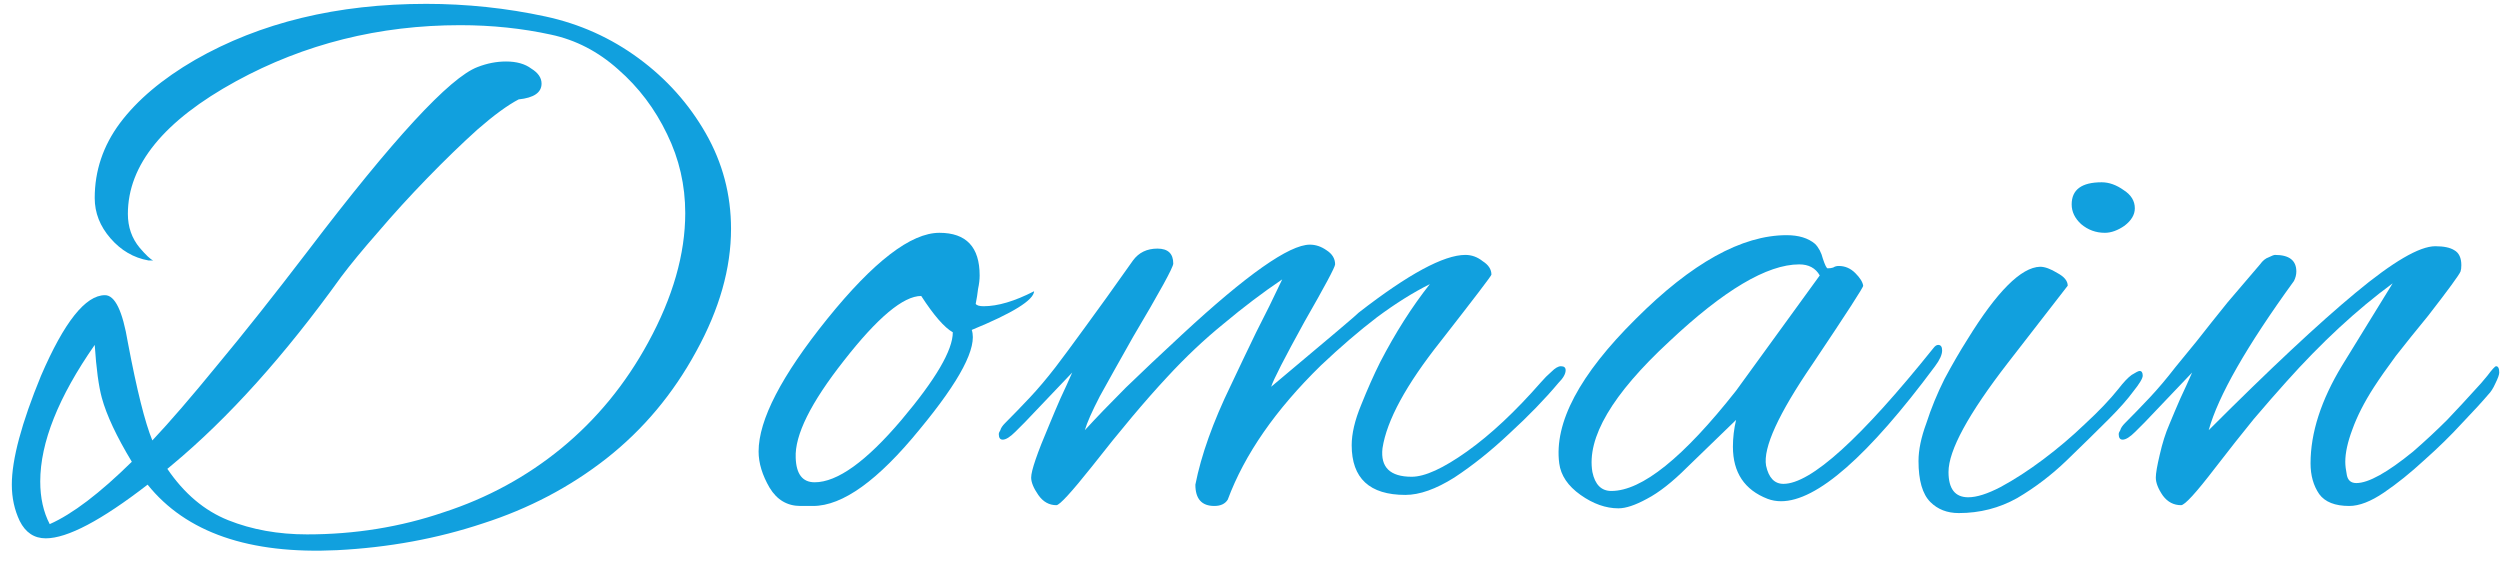 <svg width="114" height="26" viewBox="0 0 114 26" fill="none" xmlns="http://www.w3.org/2000/svg">
<path d="M107.125 23.072C106.477 23.072 106.021 22.892 105.757 22.532C105.493 22.148 105.361 21.68 105.361 21.128C105.361 19.736 105.841 18.248 106.801 16.664L109.105 12.92C107.473 14.12 105.853 15.62 104.245 17.42C103.813 17.9 103.321 18.464 102.769 19.112C102.241 19.76 101.653 20.504 101.005 21.344C100.141 22.472 99.625 23.036 99.457 23.036C99.121 23.036 98.845 22.892 98.629 22.604C98.413 22.292 98.305 22.016 98.305 21.776C98.305 21.584 98.365 21.236 98.485 20.732C98.605 20.204 98.749 19.748 98.917 19.364C99.085 18.956 99.253 18.56 99.421 18.176C99.613 17.768 99.793 17.372 99.961 16.988L97.801 19.256C97.753 19.304 97.609 19.448 97.369 19.688C97.129 19.928 96.937 20.048 96.793 20.048C96.673 20.048 96.613 19.964 96.613 19.796C96.613 19.748 96.637 19.688 96.685 19.616C96.709 19.52 96.781 19.412 96.901 19.292C97.261 18.932 97.633 18.548 98.017 18.14C98.401 17.732 98.797 17.264 99.205 16.736C99.421 16.472 99.745 16.076 100.177 15.548C100.609 14.996 101.077 14.408 101.581 13.784C102.109 13.16 102.601 12.584 103.057 12.056C103.177 11.888 103.309 11.78 103.453 11.732C103.597 11.66 103.693 11.624 103.741 11.624C104.389 11.624 104.713 11.876 104.713 12.38C104.713 12.524 104.677 12.668 104.605 12.812C102.445 15.788 101.149 18.056 100.717 19.616C103.501 16.832 105.733 14.744 107.413 13.352C109.117 11.936 110.329 11.228 111.049 11.228C111.433 11.228 111.721 11.288 111.913 11.408C112.129 11.528 112.237 11.756 112.237 12.092C112.237 12.212 112.225 12.308 112.201 12.38C112.129 12.548 111.637 13.22 110.725 14.396C110.173 15.068 109.681 15.68 109.249 16.232C108.841 16.784 108.505 17.264 108.241 17.672C107.809 18.344 107.485 18.98 107.269 19.58C107.053 20.156 106.945 20.648 106.945 21.056C106.945 21.224 106.969 21.428 107.017 21.668C107.065 21.908 107.209 22.028 107.449 22.028C108.001 22.028 108.865 21.548 110.041 20.588C110.593 20.108 111.109 19.628 111.589 19.148C112.069 18.644 112.525 18.152 112.957 17.672C113.053 17.576 113.209 17.396 113.425 17.132C113.641 16.844 113.773 16.7 113.821 16.7C113.917 16.7 113.965 16.796 113.965 16.988C113.965 17.084 113.905 17.252 113.785 17.492C113.689 17.708 113.581 17.876 113.461 17.996C113.197 18.308 112.801 18.74 112.273 19.292C111.769 19.844 111.193 20.408 110.545 20.984C109.921 21.56 109.309 22.052 108.709 22.46C108.109 22.868 107.581 23.072 107.125 23.072Z" fill="#11A0DE"/>
<path d="M95.98 10.616C95.572 10.616 95.212 10.484 94.9 10.22C94.612 9.956 94.468 9.656 94.468 9.32C94.468 8.648 94.924 8.312 95.836 8.312C96.172 8.312 96.508 8.432 96.844 8.672C97.18 8.888 97.348 9.164 97.348 9.5C97.348 9.788 97.192 10.052 96.88 10.292C96.568 10.508 96.268 10.616 95.98 10.616ZM89.32 23.396C88.792 23.396 88.36 23.228 88.024 22.892C87.664 22.532 87.484 21.908 87.484 21.02C87.484 20.516 87.604 19.94 87.844 19.292C88.06 18.62 88.336 17.948 88.672 17.276C89.032 16.604 89.38 16.004 89.716 15.476C91.06 13.292 92.164 12.188 93.028 12.164C93.244 12.164 93.508 12.26 93.82 12.452C94.132 12.62 94.288 12.812 94.288 13.028C94.288 13.028 93.376 14.204 91.552 16.556C89.752 18.884 88.852 20.54 88.852 21.524C88.852 22.292 89.152 22.676 89.752 22.676C90.136 22.676 90.628 22.52 91.228 22.208C91.852 21.872 92.5 21.452 93.172 20.948C93.844 20.444 94.48 19.904 95.08 19.328C95.704 18.752 96.208 18.224 96.592 17.744C96.832 17.432 97.036 17.216 97.204 17.096C97.396 16.976 97.516 16.916 97.564 16.916C97.66 16.916 97.708 16.988 97.708 17.132C97.708 17.252 97.564 17.492 97.276 17.852C97.012 18.212 96.64 18.632 96.16 19.112C95.584 19.688 94.948 20.312 94.252 20.984C93.556 21.656 92.8 22.232 91.984 22.712C91.168 23.168 90.28 23.396 89.32 23.396Z" fill="#11A0DE"/>
<path d="M73.801 23.18C73.225 23.18 72.649 22.976 72.073 22.568C71.497 22.16 71.173 21.68 71.101 21.128C70.861 19.28 72.025 17.084 74.593 14.54C77.137 11.996 79.429 10.724 81.469 10.724C82.021 10.724 82.453 10.856 82.765 11.12C82.933 11.288 83.053 11.516 83.125 11.804C83.221 12.092 83.293 12.236 83.341 12.236C83.437 12.236 83.521 12.224 83.593 12.2C83.665 12.152 83.749 12.128 83.845 12.128C84.133 12.128 84.385 12.236 84.601 12.452C84.817 12.668 84.937 12.86 84.961 13.028C84.985 13.076 84.217 14.264 82.657 16.592C81.097 18.872 80.389 20.42 80.533 21.236C80.653 21.788 80.917 22.064 81.325 22.064C82.573 22.064 84.853 20 88.165 15.872C88.237 15.776 88.309 15.728 88.381 15.728C88.501 15.728 88.561 15.812 88.561 15.98C88.561 16.172 88.453 16.412 88.237 16.7C85.189 20.804 82.849 22.856 81.217 22.856C81.001 22.856 80.797 22.82 80.605 22.748C79.549 22.34 79.021 21.548 79.021 20.372C79.021 19.964 79.069 19.556 79.165 19.148L76.933 21.308C76.261 21.98 75.649 22.46 75.097 22.748C74.569 23.036 74.137 23.18 73.801 23.18ZM73.477 22.388C74.869 22.388 76.765 20.864 79.165 17.816L82.981 12.56C82.789 12.224 82.477 12.056 82.045 12.056C80.581 12.056 78.601 13.232 76.105 15.584C73.513 17.984 72.349 19.964 72.613 21.524C72.733 22.1 73.021 22.388 73.477 22.388Z" fill="#11A0DE"/>
<path d="M55.373 23.072C54.797 23.072 54.509 22.748 54.509 22.1C54.773 20.756 55.313 19.244 56.129 17.564C56.513 16.748 56.897 15.944 57.281 15.152C57.689 14.36 58.085 13.556 58.469 12.74C57.581 13.34 56.693 14.012 55.805 14.756C54.917 15.476 54.053 16.292 53.213 17.204C52.229 18.26 51.089 19.616 49.793 21.272C48.857 22.448 48.317 23.036 48.173 23.036C47.837 23.036 47.561 22.88 47.345 22.568C47.129 22.256 47.021 21.992 47.021 21.776C47.021 21.464 47.297 20.66 47.849 19.364C48.017 18.956 48.185 18.56 48.353 18.176C48.545 17.768 48.725 17.372 48.893 16.988L46.733 19.256C46.685 19.304 46.541 19.448 46.301 19.688C46.061 19.928 45.869 20.048 45.725 20.048C45.605 20.048 45.545 19.964 45.545 19.796C45.545 19.748 45.569 19.688 45.617 19.616C45.641 19.52 45.713 19.412 45.833 19.292C46.193 18.932 46.565 18.548 46.949 18.14C47.333 17.732 47.729 17.264 48.137 16.736C48.449 16.328 48.893 15.728 49.469 14.936C50.069 14.12 50.801 13.1 51.665 11.876C51.929 11.516 52.301 11.336 52.781 11.336C53.261 11.336 53.501 11.564 53.501 12.02C53.501 12.188 52.889 13.304 51.665 15.368C51.041 16.472 50.537 17.372 50.153 18.068C49.793 18.764 49.565 19.28 49.469 19.616C49.997 19.04 50.621 18.392 51.341 17.672C52.085 16.952 52.937 16.148 53.897 15.26C56.849 12.524 58.793 11.156 59.729 11.156C59.993 11.156 60.245 11.24 60.485 11.408C60.749 11.576 60.881 11.792 60.881 12.056C60.881 12.176 60.413 13.052 59.477 14.684C58.565 16.34 58.061 17.324 57.965 17.636C60.629 15.404 61.961 14.276 61.961 14.252C64.217 12.5 65.837 11.624 66.821 11.624C67.109 11.624 67.373 11.72 67.613 11.912C67.877 12.08 68.009 12.284 68.009 12.524C68.009 12.572 67.241 13.58 65.705 15.548C64.121 17.54 63.233 19.172 63.041 20.444C62.945 21.308 63.389 21.74 64.373 21.74C64.973 21.74 65.813 21.356 66.893 20.588C67.973 19.82 69.101 18.764 70.277 17.42C70.421 17.252 70.577 17.096 70.745 16.952C70.913 16.784 71.057 16.7 71.177 16.7C71.321 16.7 71.393 16.76 71.393 16.88C71.393 17.048 71.285 17.24 71.069 17.456C70.445 18.2 69.701 18.968 68.837 19.76C67.997 20.552 67.157 21.224 66.317 21.776C65.477 22.304 64.733 22.568 64.085 22.568C62.453 22.568 61.637 21.812 61.637 20.3C61.637 19.772 61.781 19.16 62.069 18.464C62.357 17.744 62.645 17.096 62.933 16.52C63.629 15.176 64.385 13.988 65.201 12.956C64.433 13.34 63.629 13.844 62.789 14.468C61.973 15.092 61.121 15.824 60.233 16.664C58.169 18.68 56.753 20.72 55.985 22.784C55.865 22.976 55.661 23.072 55.373 23.072Z" fill="#11A0DE"/>
<path d="M36.5 23.072C35.9 23.072 35.432 22.796 35.096 22.244C34.76 21.668 34.592 21.116 34.592 20.588C34.592 19.148 35.636 17.132 37.724 14.54C39.836 11.924 41.54 10.616 42.836 10.616C44.06 10.616 44.672 11.264 44.672 12.56C44.672 12.752 44.648 12.956 44.6 13.172C44.576 13.388 44.54 13.616 44.492 13.856C44.54 13.928 44.66 13.964 44.852 13.964C45.5 13.964 46.268 13.736 47.156 13.28C47.132 13.688 46.184 14.276 44.312 15.044C44.576 15.836 43.784 17.348 41.936 19.58C40.04 21.908 38.42 23.072 37.076 23.072H36.5ZM37.148 21.992C38.18 21.992 39.5 21.044 41.108 19.148C42.668 17.3 43.448 15.968 43.448 15.152C43.064 14.936 42.584 14.384 42.008 13.496C41.192 13.496 40.016 14.48 38.48 16.448C36.968 18.368 36.236 19.844 36.284 20.876C36.308 21.62 36.596 21.992 37.148 21.992Z" fill="#11A0DE"/>
<path d="M15.371 25.088C11.363 25.28 8.483 24.284 6.731 22.1C4.619 23.732 3.071 24.548 2.087 24.548C1.559 24.548 1.163 24.284 0.899 23.756C0.659 23.252 0.539 22.7 0.539 22.1C0.539 20.948 0.983 19.292 1.871 17.132C2.927 14.684 3.899 13.46 4.787 13.46C5.243 13.46 5.591 14.18 5.831 15.62C6.239 17.78 6.611 19.268 6.947 20.084C7.739 19.244 8.723 18.104 9.899 16.664C11.099 15.224 12.479 13.484 14.039 11.444C17.927 6.332 20.507 3.536 21.779 3.056C22.211 2.888 22.643 2.804 23.075 2.804C23.555 2.804 23.939 2.912 24.227 3.128C24.539 3.32 24.695 3.548 24.695 3.812C24.695 4.22 24.347 4.46 23.651 4.532C23.147 4.796 22.523 5.252 21.779 5.9C21.059 6.548 20.291 7.292 19.475 8.132C18.683 8.948 17.939 9.764 17.243 10.58C16.547 11.372 15.983 12.056 15.551 12.632C12.983 16.208 10.415 19.064 7.847 21.2L7.631 21.38C8.399 22.508 9.323 23.288 10.403 23.72C11.483 24.152 12.683 24.368 14.003 24.368C16.187 24.368 18.263 24.032 20.231 23.36C22.223 22.712 24.011 21.74 25.595 20.444C27.203 19.124 28.523 17.516 29.555 15.62C30.683 13.556 31.247 11.588 31.247 9.716C31.247 8.444 30.971 7.244 30.419 6.116C29.867 4.964 29.123 3.98 28.187 3.164C27.275 2.348 26.255 1.82 25.127 1.58C23.807 1.292 22.427 1.148 20.987 1.148C17.291 1.148 13.883 2 10.763 3.704C7.475 5.504 5.831 7.52 5.831 9.752C5.831 10.352 6.011 10.868 6.371 11.3C6.659 11.636 6.863 11.828 6.983 11.876H6.767C6.095 11.756 5.519 11.42 5.039 10.868C4.559 10.316 4.319 9.704 4.319 9.032C4.319 7.784 4.703 6.644 5.471 5.612C6.263 4.556 7.403 3.596 8.891 2.732C11.867 1.028 15.383 0.176 19.439 0.176C20.351 0.176 21.263 0.224 22.175 0.32C23.087 0.416 23.987 0.56 24.875 0.752C26.435 1.088 27.851 1.724 29.123 2.66C30.395 3.596 31.415 4.736 32.183 6.08C32.951 7.424 33.335 8.876 33.335 10.436C33.335 12.236 32.807 14.096 31.751 16.016C30.695 17.96 29.327 19.592 27.647 20.912C25.991 22.208 24.119 23.192 22.031 23.864C19.943 24.56 17.723 24.968 15.371 25.088ZM2.267 23.9C3.299 23.444 4.547 22.496 6.011 21.056C5.315 19.904 4.859 18.932 4.643 18.14C4.499 17.612 4.391 16.808 4.319 15.728C2.663 18.104 1.835 20.18 1.835 21.956C1.835 22.7 1.979 23.348 2.267 23.9Z" fill="#11A0DE"/>
</svg>
